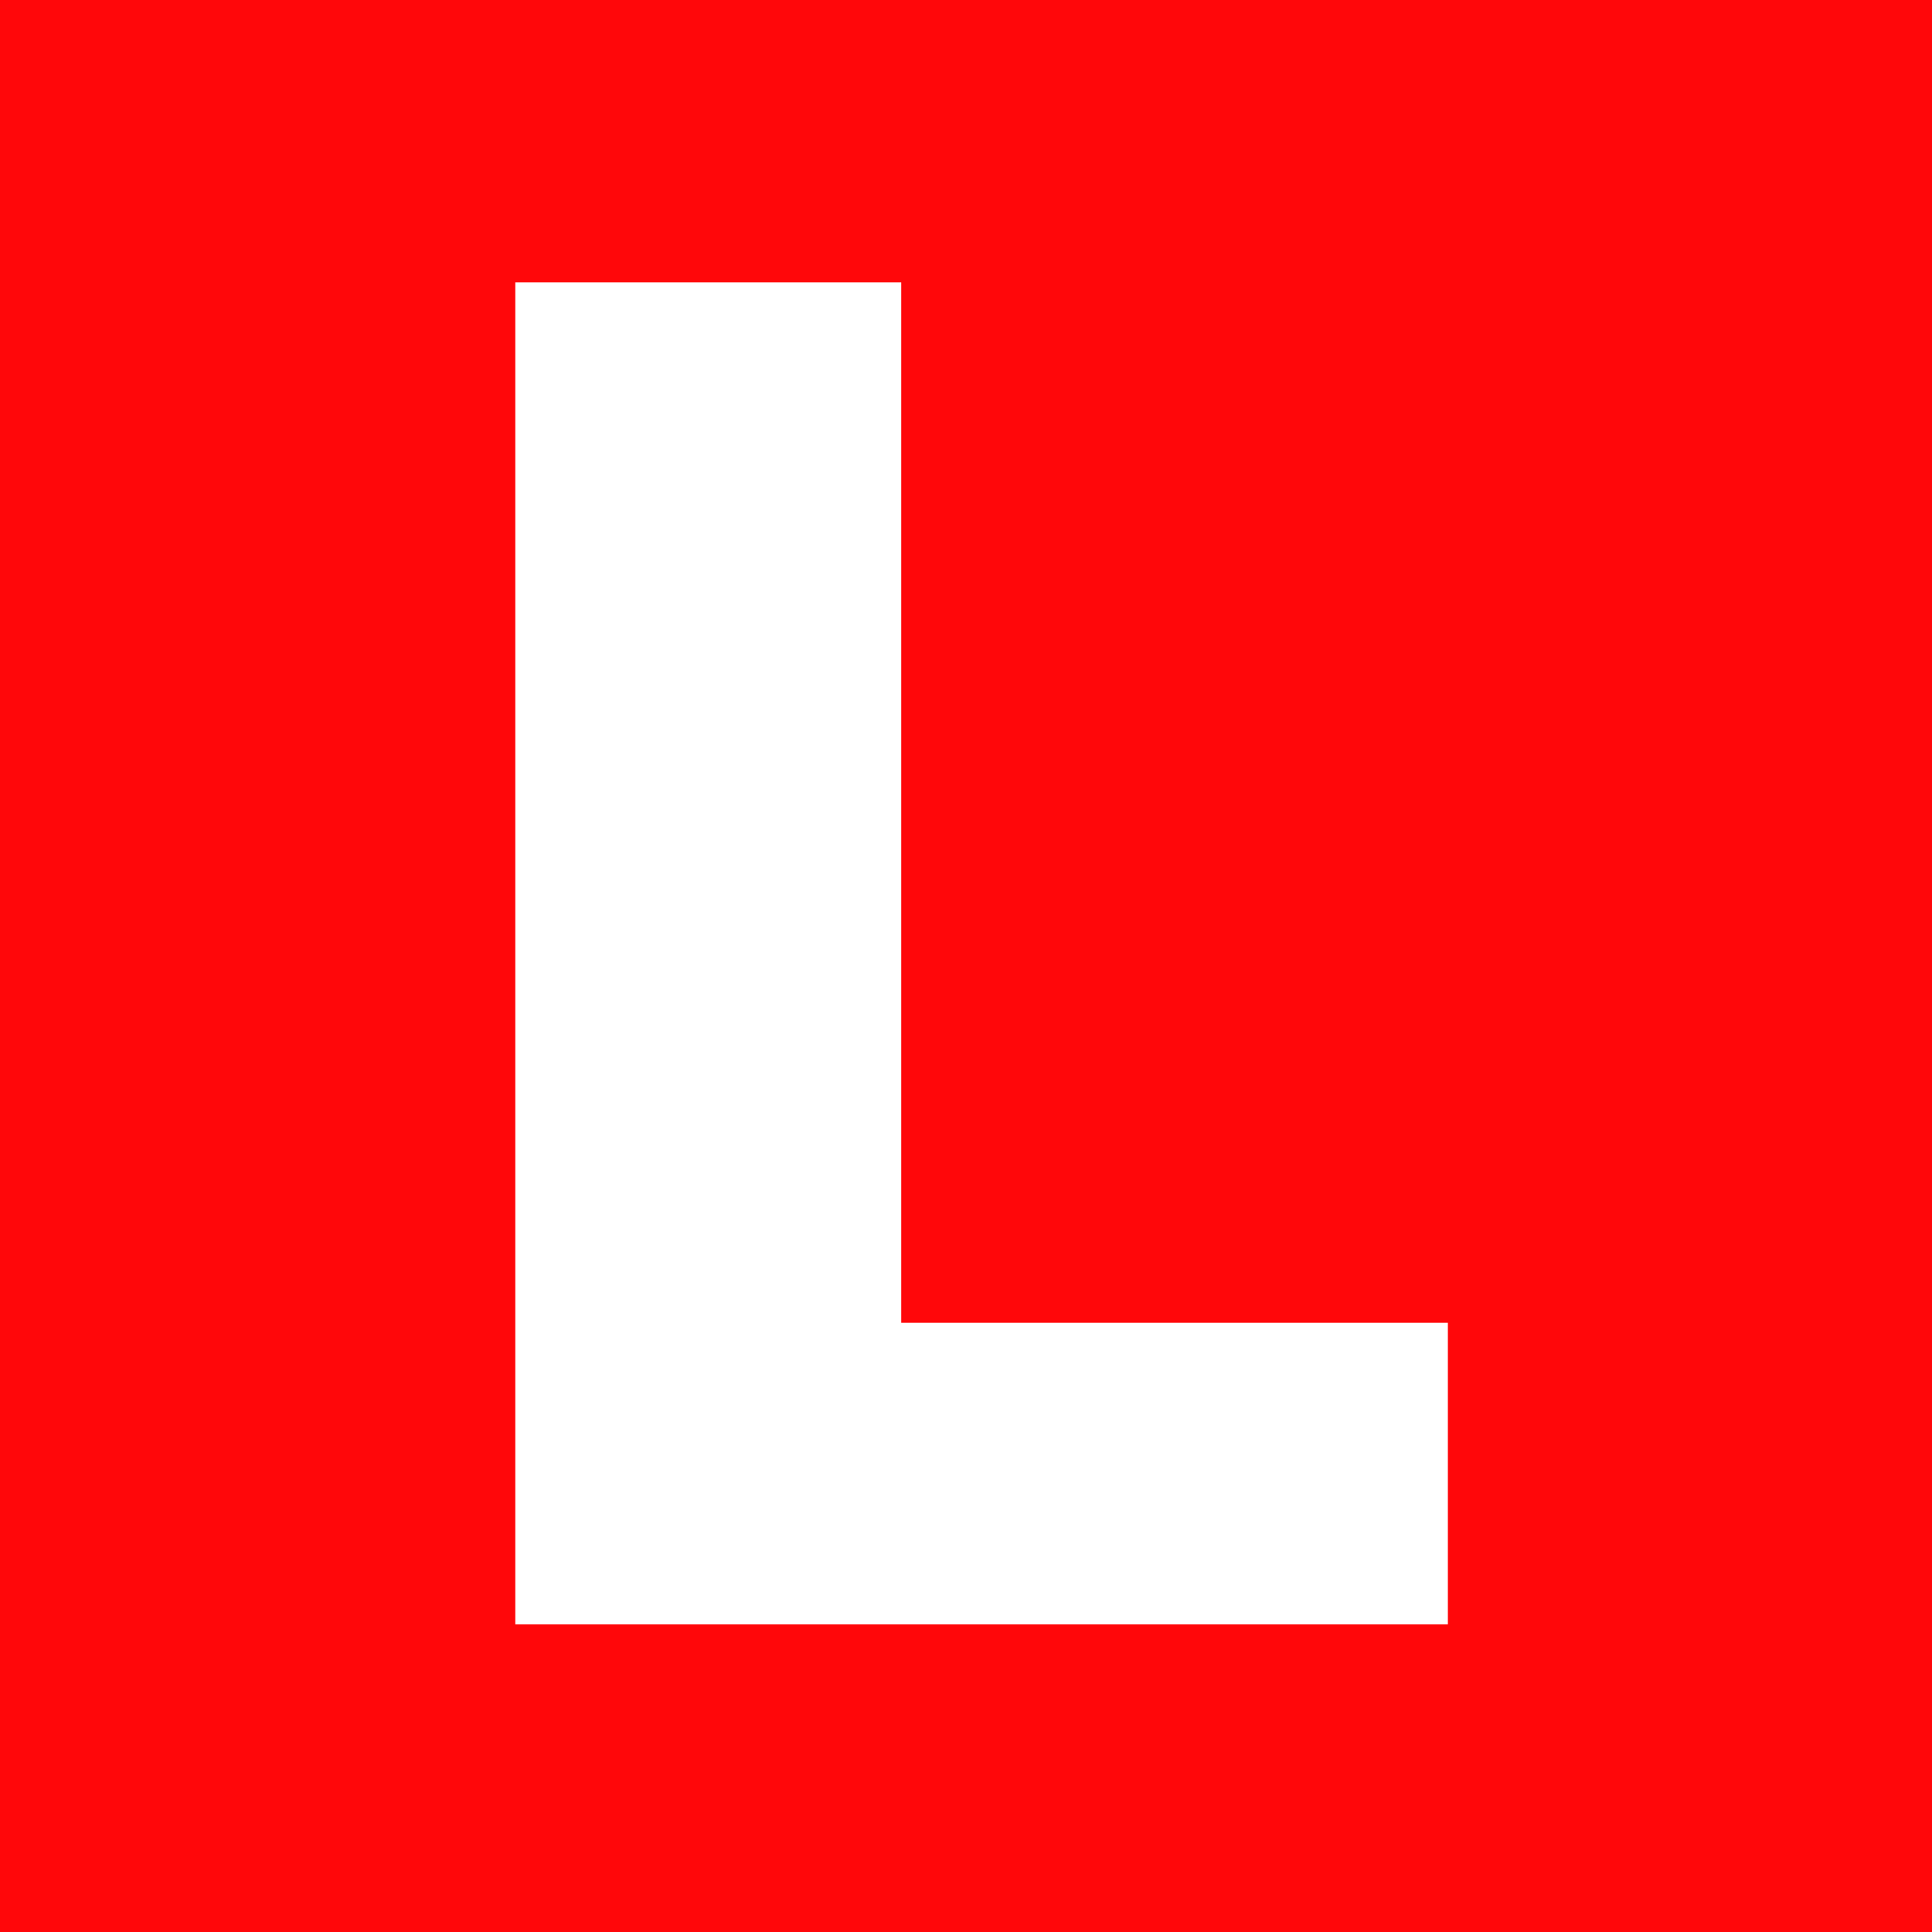 <?xml version="1.0" encoding="UTF-8"?> <svg xmlns="http://www.w3.org/2000/svg" width="236" height="236" viewBox="0 0 236 236" fill="none"><rect width="236" height="236" fill="#FF070A"></rect><mask id="mask0_279_6642" style="mask-type:alpha" maskUnits="userSpaceOnUse" x="38" y="14" width="156" height="196"><rect x="38" y="14" width="155.909" height="196" fill="#D9D9D9"></rect></mask><g mask="url(#mask0_279_6642)"><path fill-rule="evenodd" clip-rule="evenodd" d="M110.089 34.491H62.946V198.418H176.862V161.581H110.089V34.491ZM194.848 198.418H248.808V34.491H194.848V198.418ZM266.795 198.418H314.022V133.684H366.46V96.848H314.022V71.328H380.711V34.491H266.795V198.418ZM392.702 34.491V198.418H506.618V161.576H439.288V133.684H492.715V96.842H439.288V71.111H506.618V34.491H392.702Z" fill="white"></path></g></svg> 